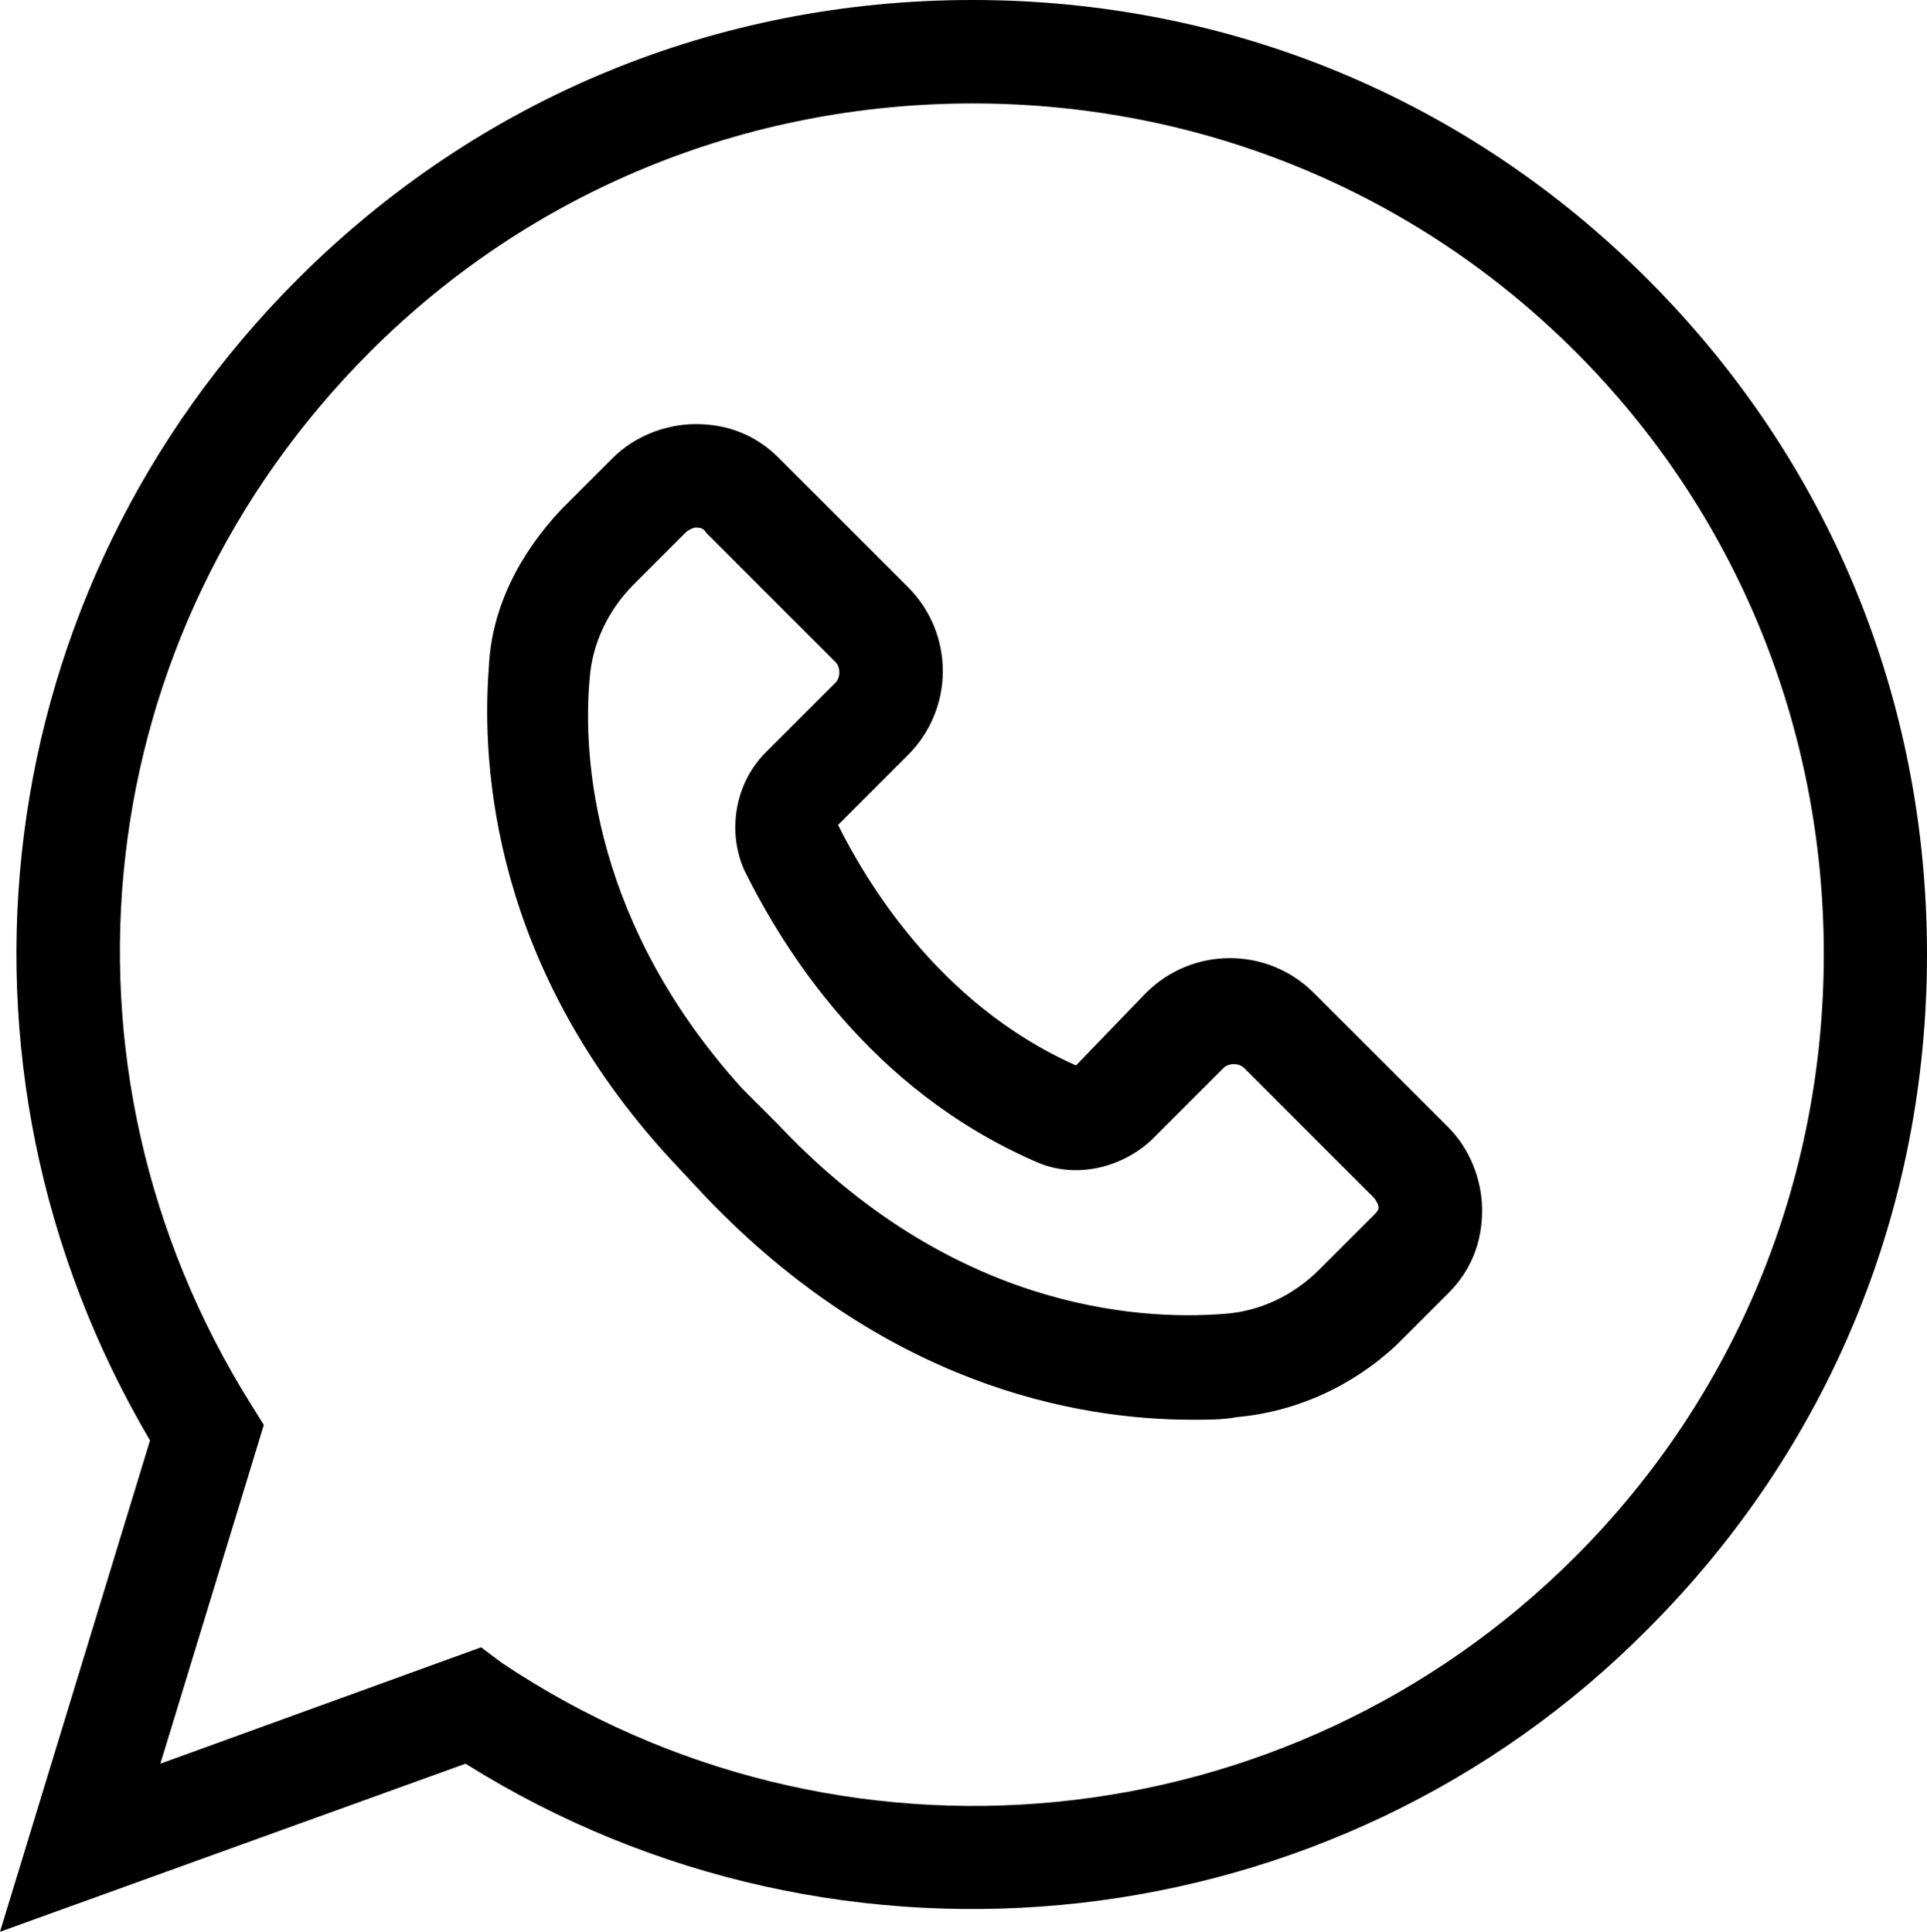 <?xml version="1.0" encoding="UTF-8"?>
<svg id="Calque_1" data-name="Calque 1" xmlns="http://www.w3.org/2000/svg" viewBox="0 0 74.5 74.7">
  <path d="M50.8,38.4c-1.8-1.8-4.7-1.8-6.5,0l-2.7,2.8,1.4,1.4-1.4-1.4c-5.4-2.4-8.2-7.3-9.2-9.3l2.7-2.7c1.8-1.8,1.8-4.7,0-6.5l-5-5c-.9-.9-2-1.3-3.2-1.3s-2.4.5-3.2,1.3l-2,2c-1.6,1.7-2.7,3.8-2.8,6.1-.3,3.9.2,11.6,7,19l1.4,1.5c6.9,7.2,14.2,8.6,18.8,8.6.6,0,1.2,0,1.7-.1,2.3-.2,4.5-1.2,6.2-2.8l2-2c.9-.9,1.3-2,1.3-3.2s-.5-2.4-1.3-3.2l-5.2-5.2ZM53,47.1l-2,2c-1,1-2.3,1.6-3.6,1.7-3.6.3-10.7-.3-17.3-7.3l-1.4-1.4c-5.7-6.3-6.2-12.7-5.9-15.9.1-1.3.7-2.6,1.7-3.6l2-2c.1-.1.3-.2.4-.2s.3,0,.4.2l5,5c.2.2.2.6,0,.8l-2.7,2.7c-1.2,1.2-1.5,3.1-.8,4.6,1.5,3,4.8,8.4,11.2,11.2,1.5.7,3.3.3,4.5-.8l2.8-2.8c.2-.2.6-.2.8,0l5,5c.1.1.2.3.2.4,0,.1-.09.2-.3.4h0Z"/>
  <path d="M37.6,0C27.7,0,18.5,3.8,11.5,10.8-.5,22.8-2.8,41.1,5.8,55.7L0,74.7l18-6.5c14.5,9.1,33.6,7,45.7-5.2,7-7,10.8-16.2,10.8-26.1s-3.8-19.1-10.8-26.1C56.7,3.8,47.5,0,37.6,0h0ZM60.9,60.2c-11.1,11.1-28.5,12.8-41.5,4.1l-.8-.6-12.4,4.5,4-13.1-.5-.8C1.51,41.2,3.4,24.5,14.31,13.6c6.2-6.2,14.5-9.6,23.3-9.6s17.1,3.4,23.3,9.6c6.2,6.2,9.6,14.5,9.6,23.3,0,8.8-3.41,17.1-9.61,23.3h0Z"/>
</svg>